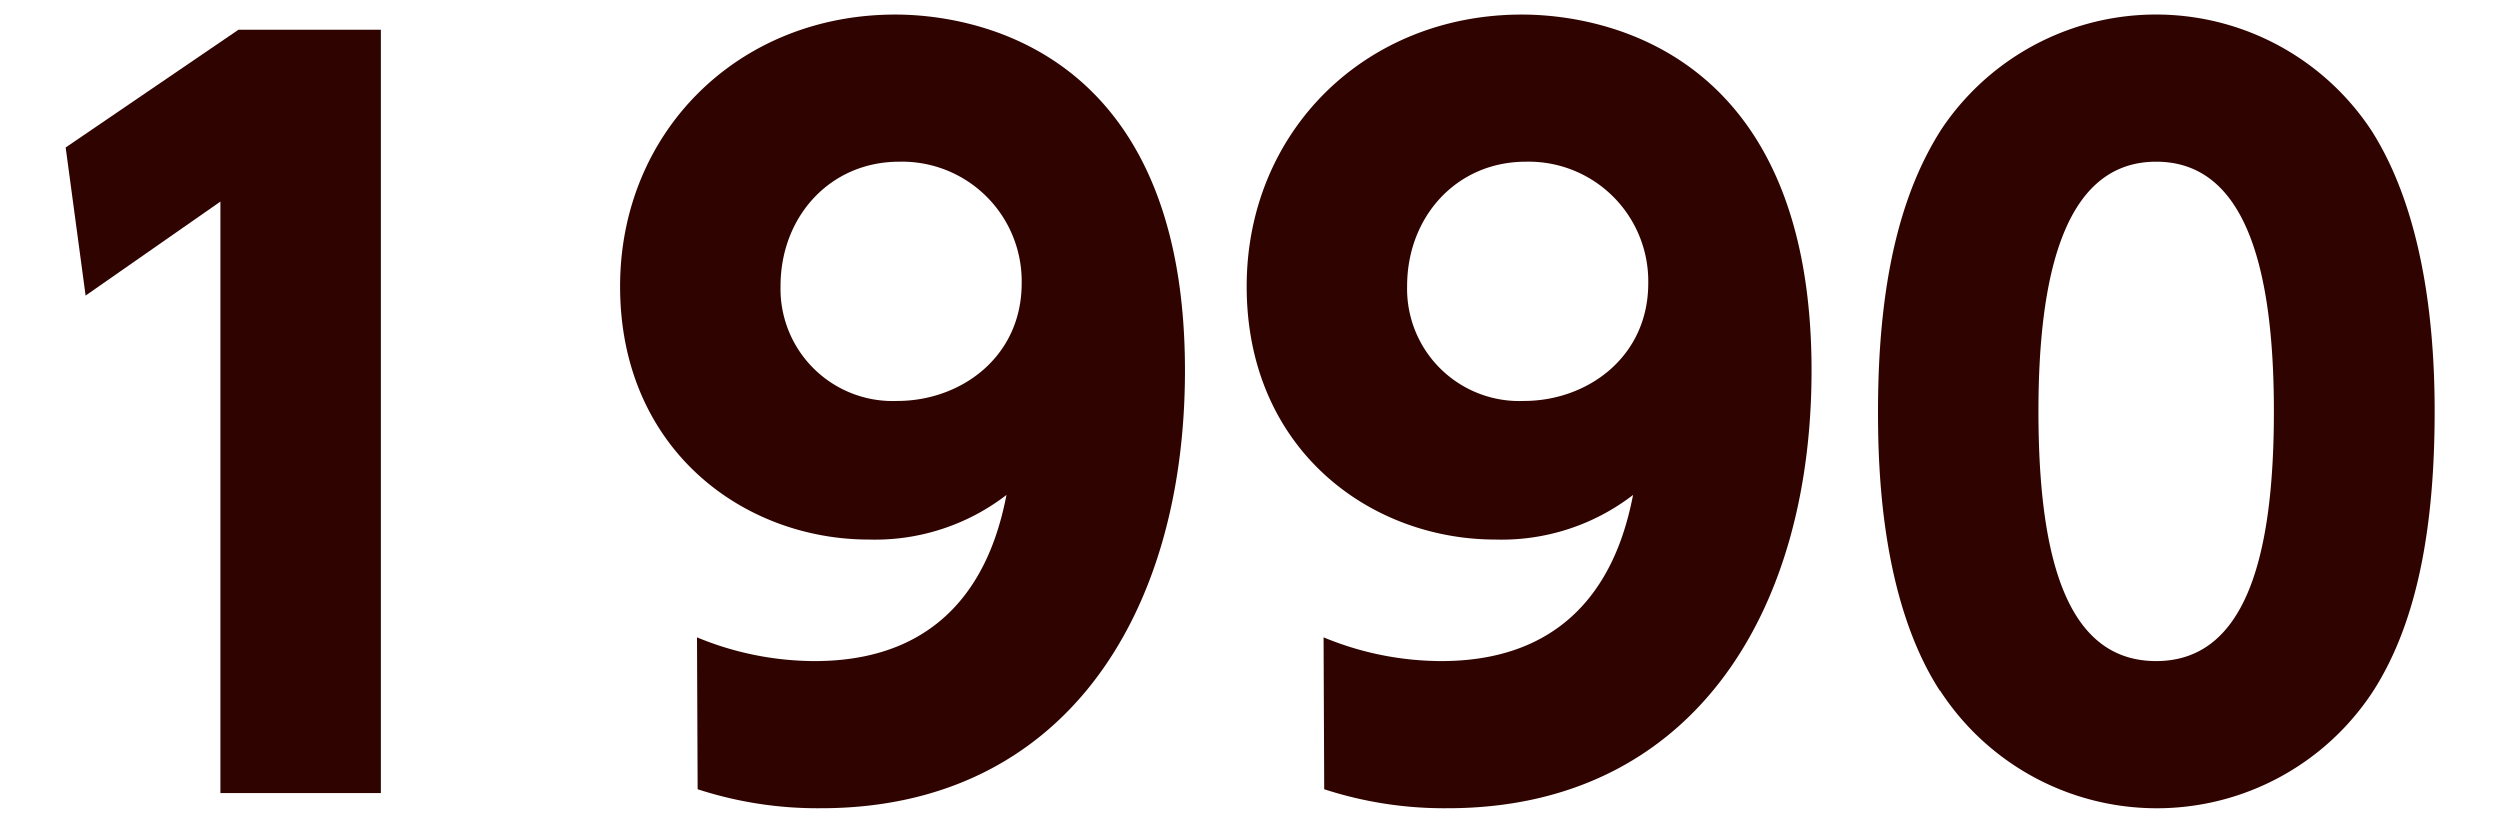 <svg xmlns="http://www.w3.org/2000/svg" viewBox="0 0 158 52"><defs><style>.cls-1{fill:none;}.cls-2{fill:#2f0400;}</style></defs><title>img_txt_y1990</title><g id="レイヤー_2" data-name="レイヤー 2"><g id="logo"><rect class="cls-1" width="158" height="52"/><path class="cls-2" d="M15.07,1.88h9V50.12H13.93V12.74L5.41,18.68,4.15,9.32Z"/><path class="cls-2" d="M44.05,40.28a19.48,19.48,0,0,0,7.44,1.5c9.42,0,11.46-7.14,12.12-10.5a13.61,13.61,0,0,1-8.7,2.82c-7.92,0-15.72-5.7-15.72-16C39.19,8.36,46.63.92,56.59.92c4.62,0,18.3,1.92,18.3,22.5,0,15.54-7.74,27.66-23,27.66a24.47,24.47,0,0,1-7.8-1.2ZM56.71,25.34c4,0,7.86-2.76,7.86-7.44a7.56,7.56,0,0,0-7.74-7.68c-4.38,0-7.5,3.48-7.5,7.86A7.09,7.09,0,0,0,56.71,25.34Z"/><path class="cls-2" d="M83.65,40.28a19.49,19.49,0,0,0,7.44,1.5c9.42,0,11.46-7.14,12.12-10.5a13.61,13.61,0,0,1-8.7,2.82c-7.92,0-15.72-5.7-15.72-16C78.79,8.36,86.23.92,96.19.92c4.62,0,18.3,1.92,18.3,22.5,0,15.54-7.74,27.66-23,27.66a24.48,24.48,0,0,1-7.8-1.2ZM96.31,25.34c4,0,7.86-2.76,7.86-7.44a7.56,7.56,0,0,0-7.74-7.68c-4.38,0-7.5,3.48-7.5,7.86A7.09,7.09,0,0,0,96.31,25.34Z"/><path class="cls-2" d="M122.59,43.64c-3.72-5.76-3.9-14.1-3.9-17.64,0-8.52,1.56-14,4-17.82a16.31,16.31,0,0,1,27.18.06c3.6,5.64,4,13.56,4,17.76,0,7-1,13.2-3.9,17.7a16.33,16.33,0,0,1-27.36-.06ZM143.71,26c0-9.78-2.1-15.78-7.44-15.78-5.7,0-7.44,6.9-7.44,15.78,0,9.78,2,15.78,7.44,15.78C142,41.78,143.71,35,143.71,26Z"/></g></g></svg>